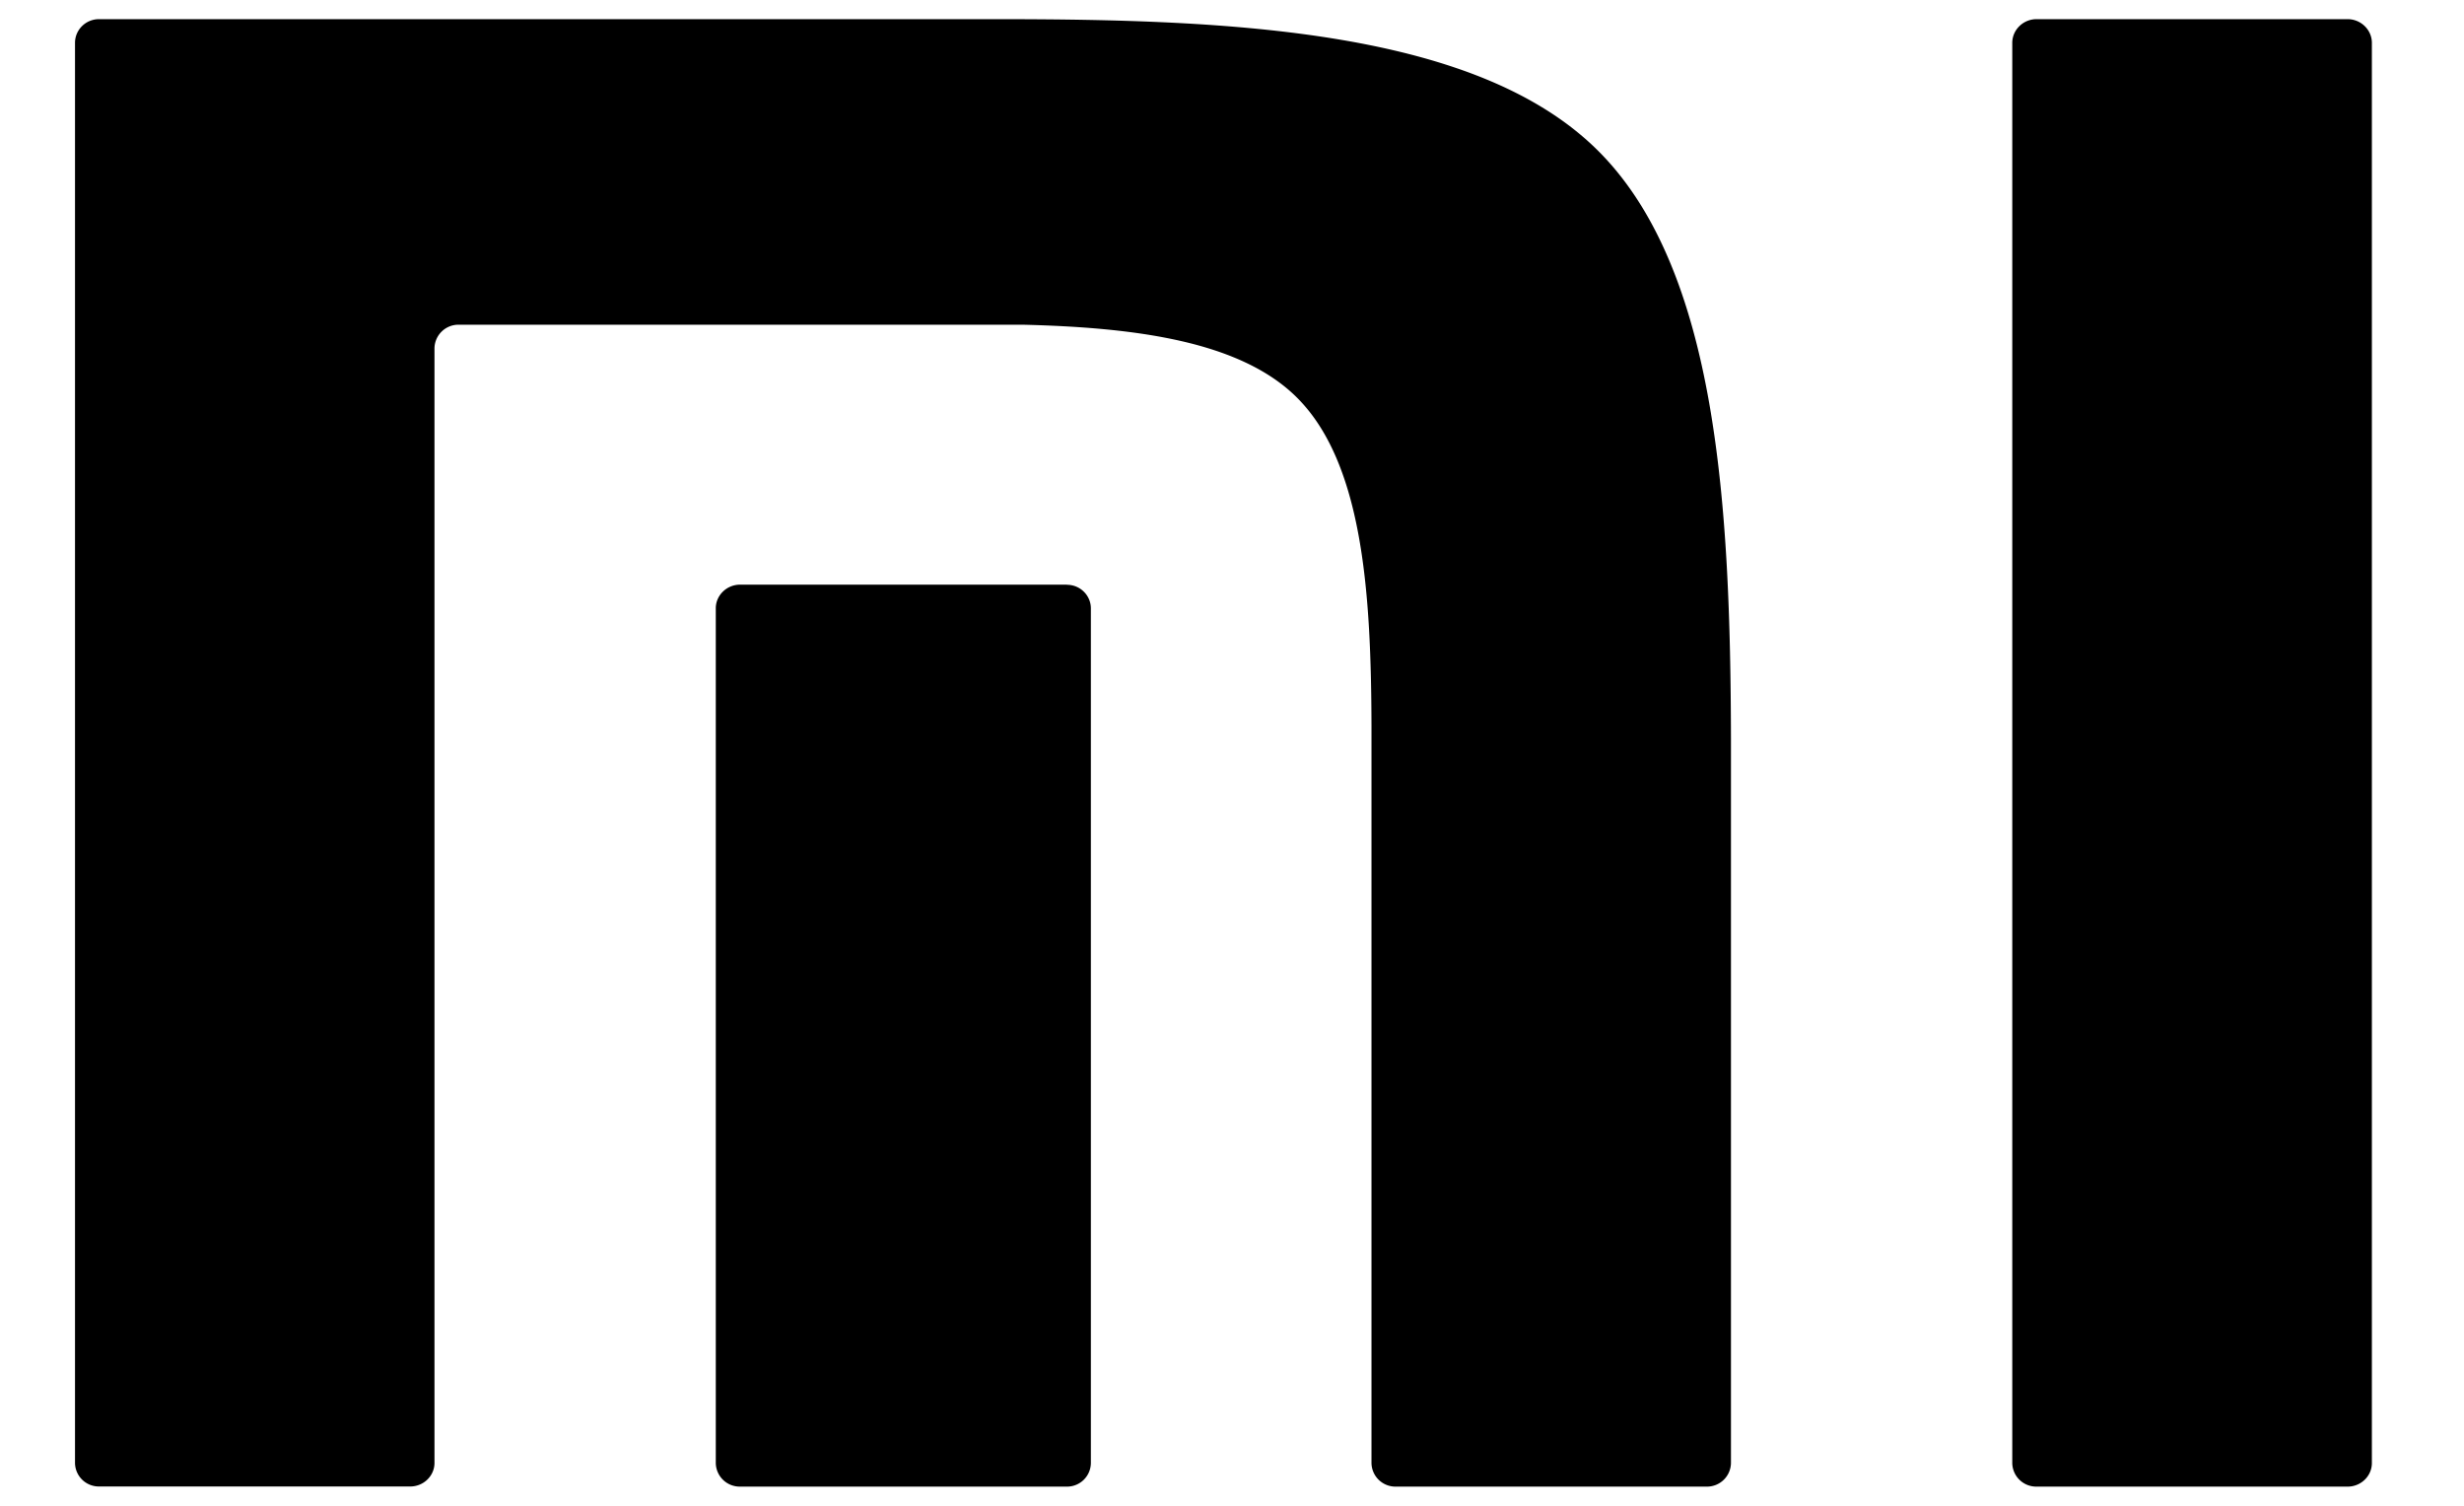 <svg width="18" height="11" fill="none" xmlns="http://www.w3.org/2000/svg"><path fill-rule="evenodd" clip-rule="evenodd" d="M17.15.14c.097 0 .177.078.177.173v10.375c0 .095-.08.172-.177.172h-2.273a.175.175 0 01-.177-.171V.313c0-.095.08-.173.177-.173h2.273zm-9.865 0c1.715 0 3.508.079 4.392.964.87.87.964 2.604.968 4.288v5.296a.175.175 0 01-.177.172h-2.272a.175.175 0 01-.177-.171V5.3c-.003-.94-.057-1.907-.542-2.393-.417-.419-1.196-.515-2.006-.535H3.35a.175.175 0 00-.176.172v8.143c0 .095-.08.172-.177.172H.723a.174.174 0 01-.175-.171V.313C.548.218.626.14.723.14h6.562zm.51 4.132c.096 0 .174.078.174.172v6.244a.174.174 0 01-.175.172H5.406a.175.175 0 01-.177-.171V4.443c0-.094.08-.172.177-.172h2.388z" fill="#000"/></svg>